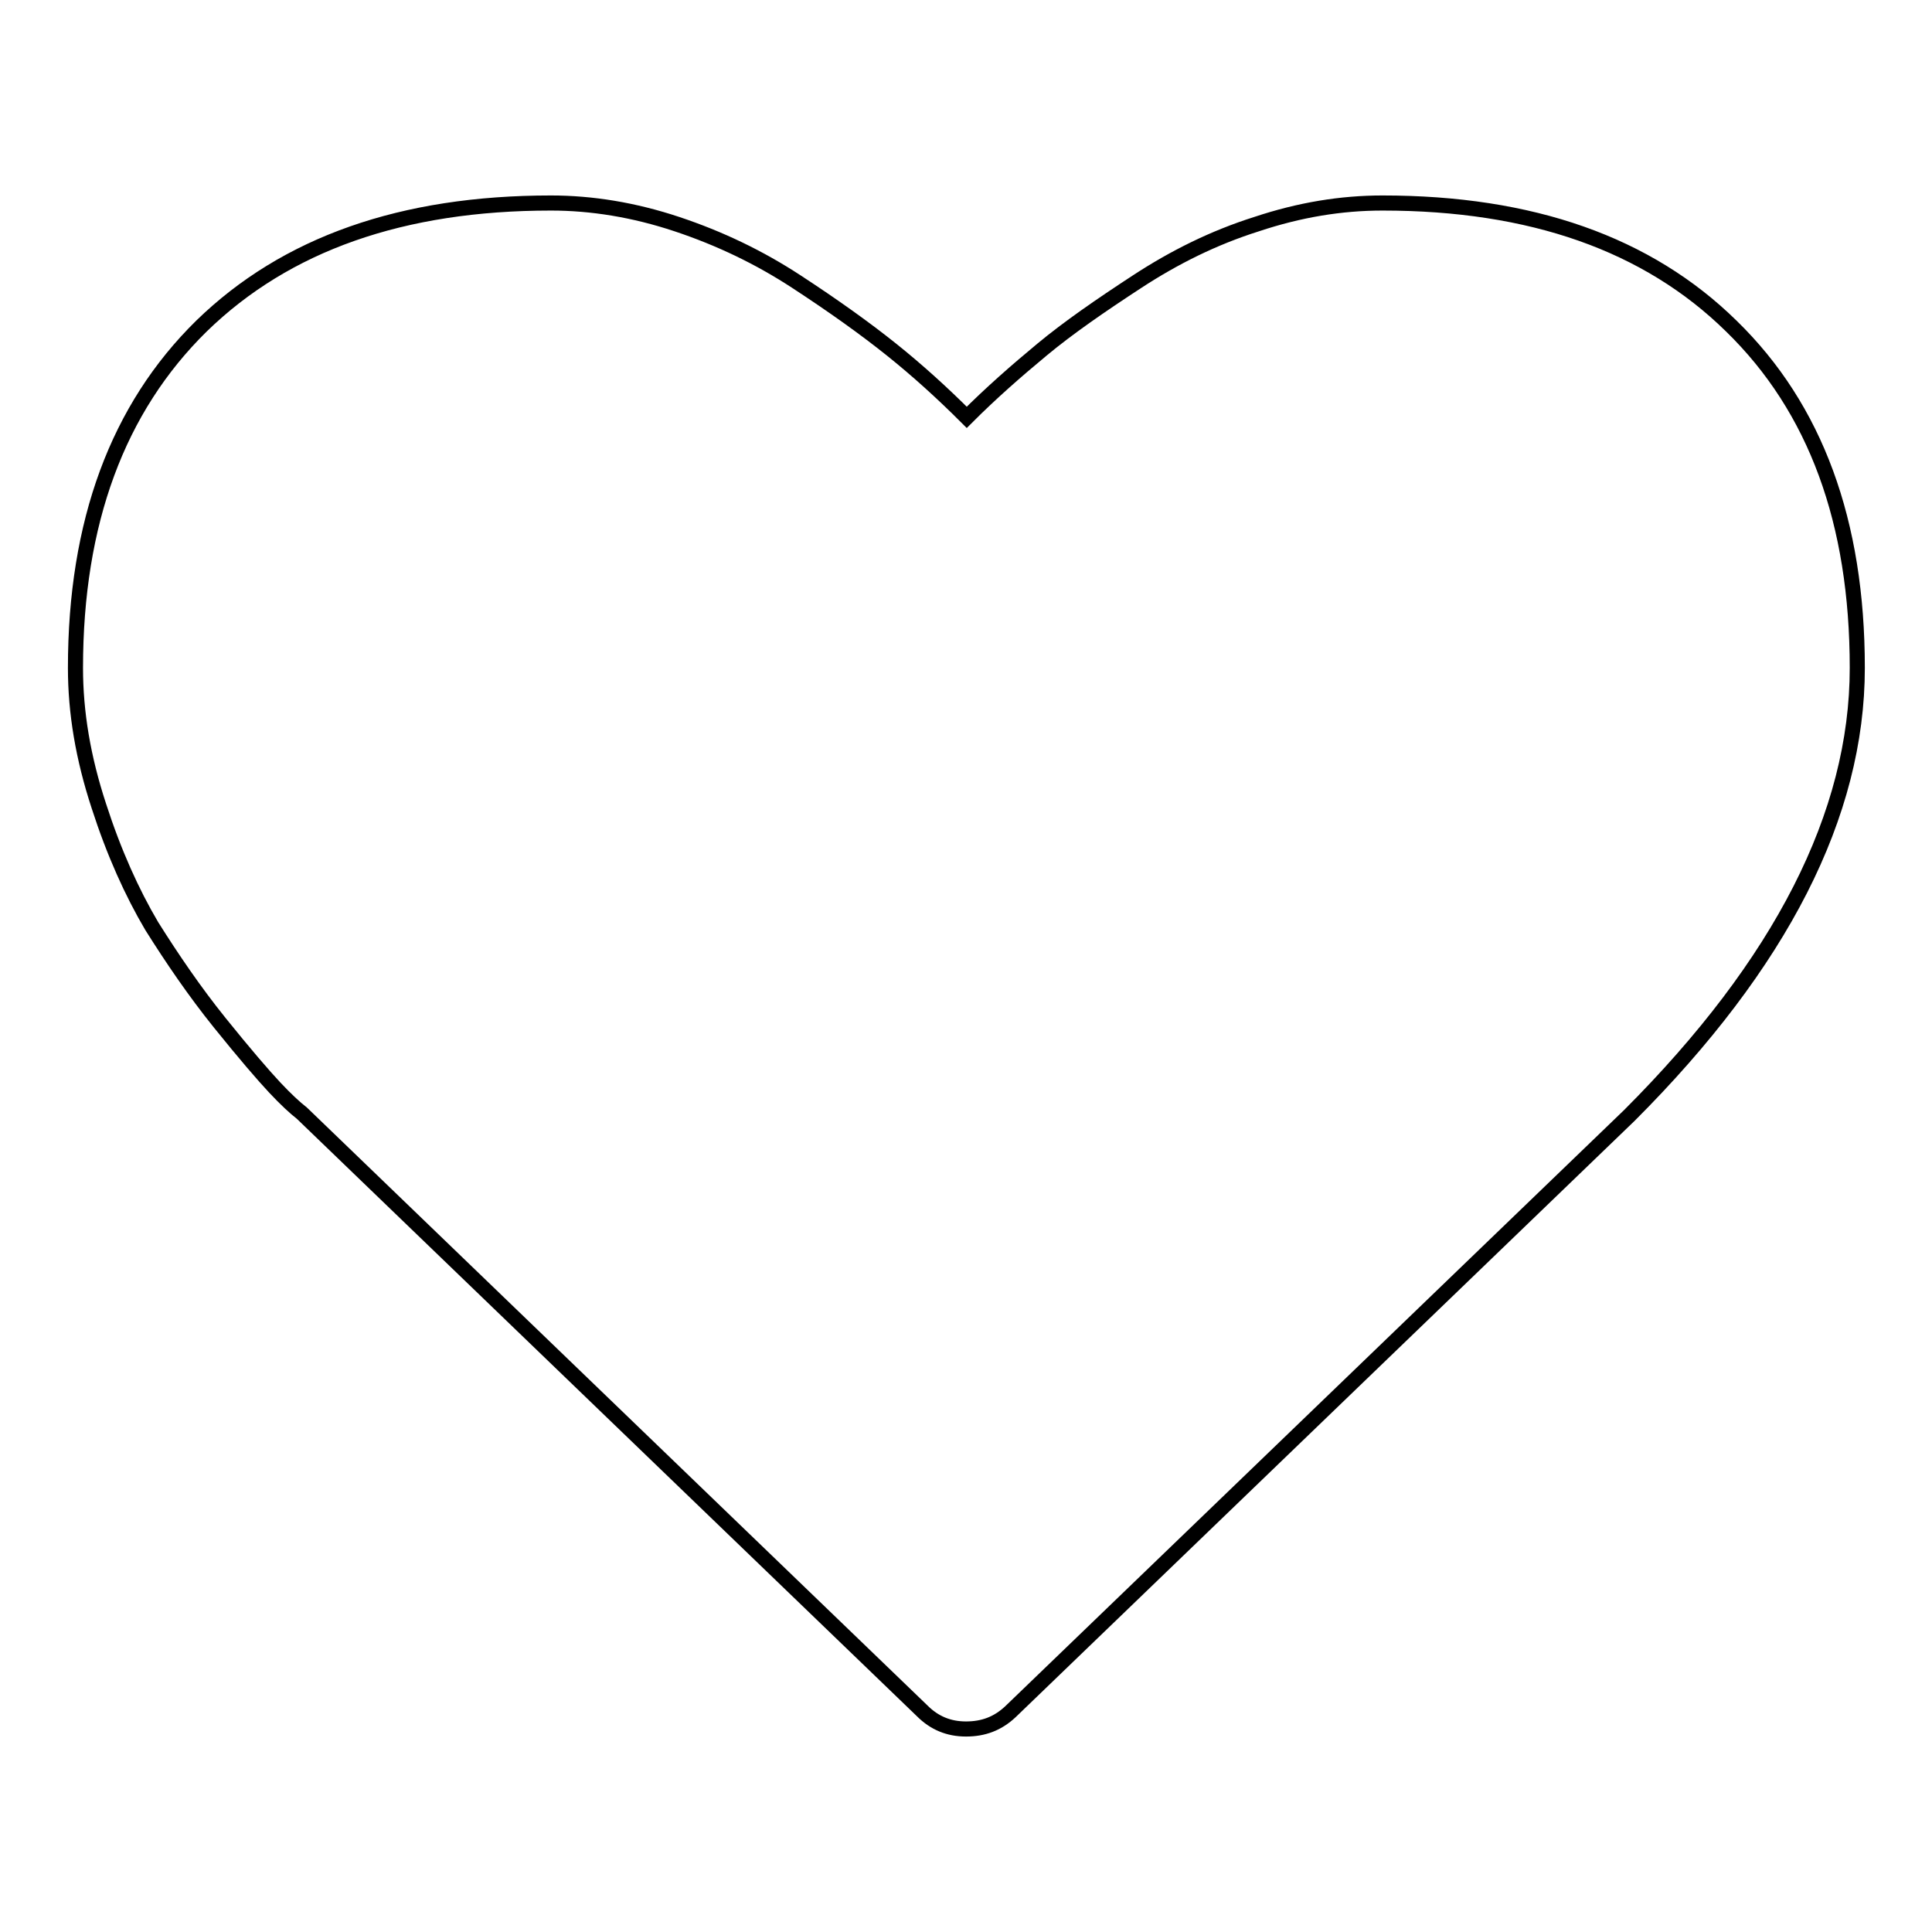 <?xml version="1.0" encoding="utf-8"?>
<!-- Svg Vector Icons : http://www.onlinewebfonts.com/icon -->
<!DOCTYPE svg PUBLIC "-//W3C//DTD SVG 1.1//EN" "http://www.w3.org/Graphics/SVG/1.1/DTD/svg11.dtd">
<svg version="1.1" xmlns="http://www.w3.org/2000/svg" xmlns:xlink="http://www.w3.org/1999/xlink" x="0px" y="0px" viewBox="0 0 256 256" enable-background="new 0 0 256 256" xml:space="preserve">
<g> <path stroke-width="2" fill-opacity="0" stroke="#000000"  d="M128,229.1c-2.3,0-4.2-0.8-5.8-2.4L40,147.5c-0.9-0.7-2.1-1.8-3.6-3.4c-1.5-1.6-4-4.5-7.3-8.6 s-6.3-8.5-9-12.8c-2.6-4.4-5-9.7-7-15.9C11,100.4,10,94.4,10,88.5c0-19.3,5.6-34.4,16.7-45.3C37.9,32.3,53.3,26.9,73,26.9 c5.4,0,11,0.9,16.7,2.8c5.7,1.9,10.9,4.4,15.8,7.6c4.9,3.2,9.1,6.2,12.6,9s6.8,5.8,10,9c3.2-3.2,6.5-6.1,10-9s7.7-5.8,12.6-9 c4.9-3.2,10.1-5.8,15.8-7.6c5.7-1.9,11.2-2.8,16.7-2.8c19.7,0,35.1,5.4,46.2,16.3c11.2,10.9,16.7,26,16.7,45.3 c0,19.4-10.1,39.2-30.2,59.3l-82,79C132.2,228.4,130.3,229.1,128,229.1z"/></g>
</svg>